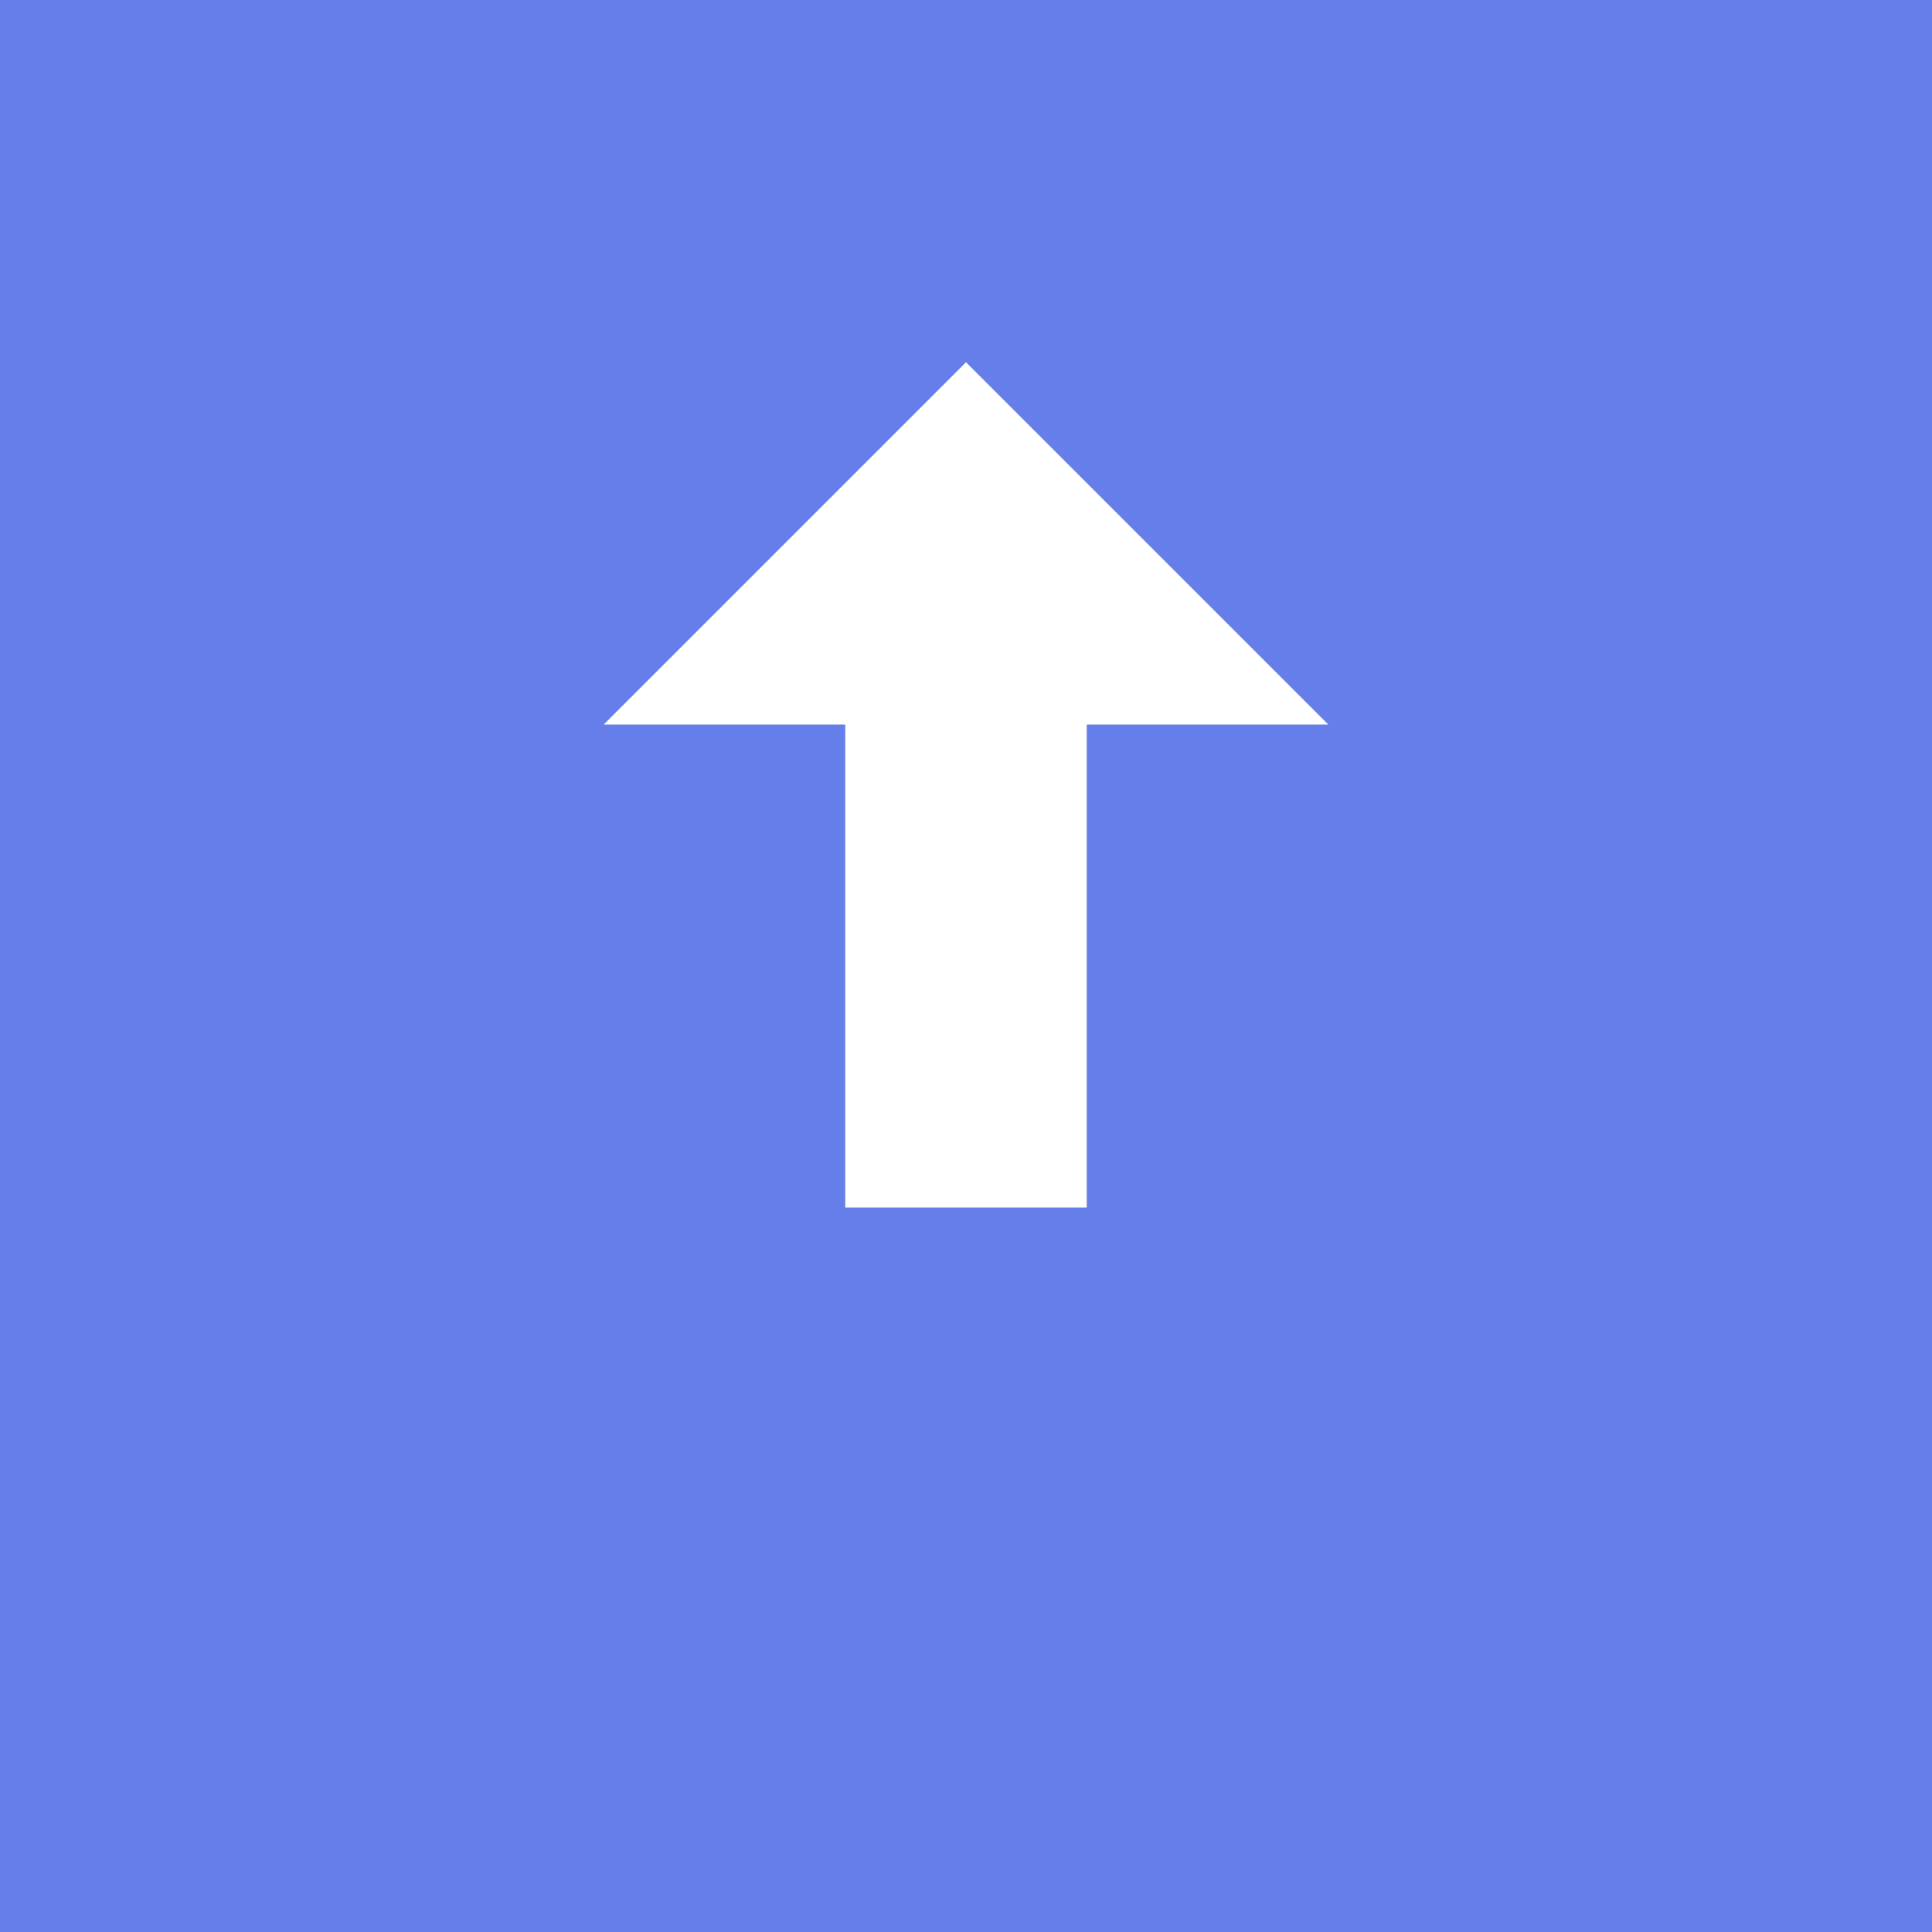 <svg xmlns="http://www.w3.org/2000/svg" viewBox="0 0 32 32" width="32" height="32">
      <rect width="32" height="32" fill="#667eea"/>
      <path d="M16 6l-6 6h4v8h4v-8h4l-6-6z" fill="white"/>
    </svg>